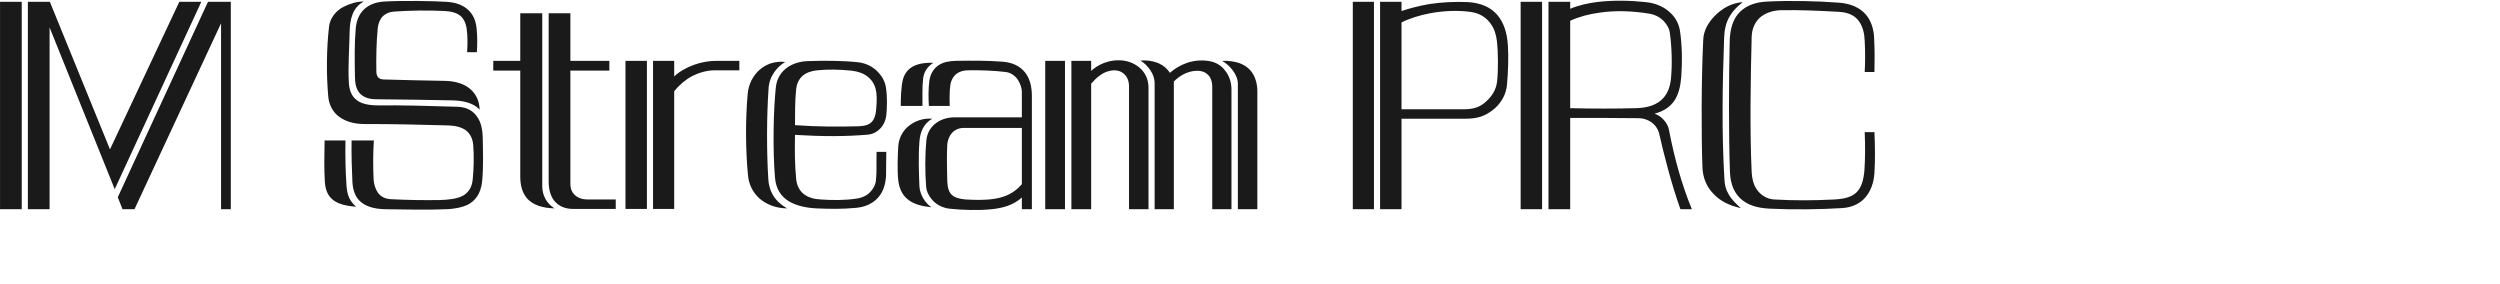 <svg 
 xmlns="http://www.w3.org/2000/svg"
 xmlns:xlink="http://www.w3.org/1999/xlink"
 width="171.097mm" height="19.403mm">
<path fill-rule="evenodd"  fill="rgb(26, 26, 26)"
 d="M482.335,18.618 C482.479,15.954 482.479,13.218 482.335,10.553 C482.263,8.609 481.831,6.953 480.966,5.657 C479.958,4.145 478.302,3.209 475.710,3.065 C470.598,2.777 465.845,2.561 460.949,2.633 C458.645,2.633 456.556,3.353 455.116,4.649 C453.964,5.801 453.172,7.385 453.100,9.473 C452.812,20.562 452.596,33.955 453.100,44.540 C453.172,46.124 453.532,47.637 454.324,48.861 C455.260,50.301 456.844,51.453 458.861,51.597 C464.117,51.885 468.869,51.885 474.486,51.597 C477.294,51.453 479.094,50.877 480.246,49.725 C481.471,48.501 482.047,46.629 482.263,44.036 C482.479,40.868 482.479,37.484 482.335,34.171 L484.855,34.171 C484.999,37.556 485.071,41.372 484.855,44.684 C484.711,47.205 483.919,49.437 482.479,51.093 C481.111,52.677 479.022,53.685 476.430,53.829 C470.598,54.189 463.685,54.261 457.781,53.973 C454.540,53.829 451.948,53.037 450.148,51.309 C448.564,49.797 447.628,47.637 447.484,44.612 C447.124,35.108 447.196,19.554 447.412,10.769 C447.484,7.313 448.348,4.721 450.148,2.993 C451.804,1.409 454.108,0.545 457.132,0.401 C463.037,0.113 469.878,0.257 475.638,0.689 C478.734,0.905 481.183,1.985 482.767,3.929 C483.991,5.441 484.711,7.529 484.783,10.049 C484.927,12.786 484.927,15.882 484.855,18.618 L482.335,18.618 ZM445.971,9.833 C445.539,21.858 445.323,34.243 446.043,46.269 C446.115,47.781 446.404,49.005 447.052,50.085 C447.772,51.453 448.852,52.533 450.292,53.829 C447.268,53.181 444.891,51.957 443.163,50.085 C441.507,48.357 440.427,46.052 440.355,43.100 C440.067,35.180 440.067,20.274 440.571,10.265 C440.643,8.033 441.795,5.945 443.379,4.289 C445.323,2.201 447.916,0.761 450.796,0.545 C449.068,1.913 448.204,2.921 447.412,4.217 C446.476,5.801 446.043,7.601 445.971,9.833 ZM431.719,33.667 C433.087,40.724 434.887,47.421 437.624,54.117 L434.671,54.117 C432.367,47.709 430.423,40.076 429.199,34.676 C428.911,33.379 428.119,32.299 427.111,31.579 C426.247,31.003 425.095,30.571 423.942,30.571 C417.966,30.499 411.989,30.499 406.157,30.499 L406.157,54.117 L400.540,54.117 L400.540,0.473 L406.157,0.473 L406.157,2.273 C408.389,1.337 410.909,0.761 413.502,0.473 C417.462,0.041 421.638,0.113 425.671,0.545 C427.903,0.761 430.063,1.553 431.719,2.993 C433.159,4.217 434.167,5.801 434.527,7.817 C435.103,11.562 435.175,15.594 434.887,19.914 C434.671,22.434 434.167,24.379 433.159,25.963 C432.079,27.547 430.567,28.699 427.975,29.419 C428.911,29.707 429.703,30.283 430.351,31.003 C431.071,31.795 431.575,32.731 431.719,33.667 ZM430.279,25.315 C431.359,24.091 432.007,22.434 432.223,20.346 C432.583,16.530 432.439,12.210 431.935,8.537 C431.791,7.313 431.071,6.161 430.135,5.225 C429.199,4.361 428.047,3.785 426.823,3.569 C422.502,2.849 417.966,2.633 413.718,3.281 C411.053,3.641 408.533,4.289 406.157,5.369 L406.157,27.979 C411.773,28.123 418.326,28.123 423.150,27.979 C426.247,27.907 428.695,27.115 430.279,25.315 ZM393.340,0.473 L398.884,0.473 L398.884,54.117 L393.340,54.117 L393.340,0.473 ZM386.720,27.979 C384.200,30.139 382.184,30.715 378.727,30.715 L362.526,30.715 L362.526,54.117 L356.981,54.117 L356.981,0.473 L362.526,0.473 L362.526,2.849 C364.902,2.057 367.278,1.481 369.726,1.049 C373.039,0.545 376.423,0.401 379.735,0.545 C383.120,0.761 385.640,1.913 387.296,3.857 C388.952,5.801 389.816,8.393 390.032,11.634 C390.248,14.730 390.104,18.618 389.816,21.858 C389.600,24.379 388.376,26.467 386.720,27.979 ZM387.224,10.769 C387.008,9.041 386.576,7.529 385.712,6.305 C384.560,4.577 382.760,3.353 380.239,3.065 C377.071,2.633 373.471,2.777 369.942,3.425 C367.278,3.929 364.686,4.721 362.526,5.801 L362.526,28.267 L378.655,28.267 C381.535,28.267 383.120,27.475 384.488,26.179 C386.000,24.811 387.008,23.083 387.224,21.210 C387.584,18.546 387.512,13.290 387.224,10.769 ZM349.925,0.473 L355.397,0.473 L355.397,54.117 L349.925,54.117 L349.925,0.473 ZM320.193,21.642 C320.193,19.338 318.105,16.818 316.089,15.738 C317.745,15.666 319.257,15.882 320.553,16.314 C322.353,16.962 323.721,18.114 324.513,19.914 C324.945,20.922 325.233,22.146 325.233,23.587 L325.233,54.117 L320.193,54.117 L320.193,21.642 ZM318.537,23.155 L318.537,54.117 L313.568,54.117 L313.568,22.506 C313.568,20.922 313.064,19.770 312.200,19.122 C311.192,18.258 309.608,18.114 307.880,18.546 C306.296,18.978 304.856,19.842 303.632,21.066 L303.632,54.117 L298.663,54.117 L298.663,21.426 C298.663,19.266 297.007,16.890 294.991,15.666 C296.791,15.522 298.447,15.810 299.887,16.458 C300.967,16.962 301.903,17.754 302.624,18.834 C303.920,17.682 305.432,16.818 307.088,16.242 C308.816,15.666 310.832,15.450 312.848,15.810 C314.577,16.098 316.017,17.034 316.953,18.330 C318.033,19.698 318.537,21.426 318.537,23.155 ZM297.079,54.117 L292.039,54.117 L292.039,22.362 C292.039,20.994 291.607,19.914 290.815,19.194 C289.950,18.330 288.654,17.970 287.070,18.330 C285.198,18.690 283.542,20.130 282.246,21.642 L282.246,54.117 L277.133,54.117 L277.133,15.738 L282.246,15.738 L282.246,18.330 C284.118,16.602 286.854,15.522 289.446,15.594 C291.391,15.594 293.263,16.242 294.703,17.466 C296.215,18.690 297.079,20.562 297.079,22.650 L297.079,54.117 ZM270.365,15.738 L275.477,15.738 L275.477,54.117 L270.365,54.117 L270.365,15.738 ZM264.320,51.093 C262.160,53.037 259.424,53.829 256.471,54.117 C253.015,54.477 248.983,54.333 245.526,53.973 C243.798,53.757 242.070,52.893 240.990,51.525 C240.198,50.589 239.622,49.437 239.550,48.141 C239.262,44.396 239.262,40.004 239.622,36.260 C239.838,34.171 240.918,32.587 242.502,31.579 C243.726,30.787 245.238,30.355 246.822,30.355 L264.320,30.355 L264.320,23.875 C264.320,22.722 263.888,21.570 263.240,20.562 C262.520,19.554 261.440,18.762 260.072,18.618 C257.263,18.258 253.159,18.114 250.423,18.186 C249.271,18.186 248.263,18.474 247.470,19.050 C246.606,19.698 246.030,20.706 245.814,22.002 C245.598,23.659 245.598,25.747 245.670,27.403 L240.270,27.403 C240.126,25.387 240.126,22.794 240.414,20.778 C240.702,18.906 241.638,17.610 242.862,16.818 C244.086,16.026 245.526,15.810 247.182,15.738 C251.647,15.666 255.391,15.666 259.352,15.954 C261.944,16.170 263.816,17.106 265.112,18.690 C266.336,20.202 266.912,22.290 266.912,24.811 L266.912,54.117 L264.320,54.117 L264.320,51.093 ZM264.320,33.091 L249.271,33.091 C248.119,33.091 247.038,33.523 246.246,34.387 C245.598,35.108 245.094,36.188 245.022,37.556 C244.878,40.004 244.950,43.748 245.022,46.845 C245.094,48.573 245.454,49.725 246.246,50.445 C246.966,51.093 248.119,51.453 249.775,51.597 C252.367,51.741 254.959,51.813 257.479,51.381 C260.072,50.949 262.448,49.869 264.320,47.637 L264.320,33.091 ZM238.614,27.403 L232.997,27.403 C232.997,25.387 233.069,22.434 233.573,20.490 C234.077,18.762 235.085,17.682 236.454,17.034 C237.894,16.386 239.622,16.170 241.422,16.242 C239.622,17.394 238.902,18.906 238.758,20.562 C238.542,22.434 238.614,25.243 238.614,27.403 ZM241.134,30.715 C238.902,31.939 237.966,34.243 237.822,36.692 C237.534,40.292 237.678,44.828 237.822,48.213 C237.966,50.373 239.262,52.461 240.918,53.613 C238.686,53.397 236.670,52.893 235.229,51.885 C233.645,50.805 232.637,49.149 232.349,46.629 C232.061,43.892 232.205,40.436 232.349,37.844 C232.493,35.756 233.429,34.027 234.797,32.803 C236.526,31.291 238.830,30.499 241.134,30.715 ZM227.961,32.947 C227.097,33.955 225.945,34.676 224.577,34.820 C218.816,35.324 212.912,35.324 205.639,34.892 C205.567,38.564 205.567,42.524 205.927,46.124 C206.071,48.069 206.863,49.365 207.943,50.229 C209.095,51.093 210.608,51.525 212.336,51.597 C215.432,51.813 218.600,51.813 221.480,51.381 C223.065,51.165 224.433,50.517 225.297,49.437 C226.017,48.645 226.521,47.637 226.593,46.485 C226.809,44.396 226.665,42.524 226.737,39.284 L229.257,39.284 C229.185,41.228 229.257,43.532 229.185,45.548 C229.041,47.925 228.321,49.941 226.881,51.381 C225.513,52.749 223.713,53.541 221.480,53.757 C217.736,54.117 214.712,54.045 211.112,53.901 C208.375,53.757 205.927,53.181 203.983,52.029 C202.039,50.805 200.671,48.861 200.455,45.836 C199.879,39.140 200.023,28.771 200.671,22.722 C200.887,20.274 202.111,18.474 203.839,17.322 C205.279,16.386 207.007,15.882 208.879,15.810 C212.984,15.666 217.952,15.666 221.913,16.098 C223.857,16.314 225.585,17.106 226.953,18.474 C228.033,19.554 228.825,20.850 229.113,22.362 C229.545,24.739 229.473,27.547 229.257,29.851 C229.113,31.003 228.681,32.083 227.961,32.947 ZM226.665,23.803 C226.449,22.362 225.873,21.210 225.009,20.346 C223.785,19.050 222.057,18.474 220.040,18.258 C217.088,17.970 214.280,17.898 211.400,18.186 C209.815,18.330 208.519,18.834 207.583,19.626 C206.647,20.490 206.071,21.642 205.927,23.227 C205.639,26.035 205.639,29.419 205.639,32.371 C211.472,32.803 216.944,32.803 222.129,32.659 C223.641,32.587 224.793,32.299 225.513,31.507 C226.089,30.931 226.449,29.995 226.593,28.699 C226.737,27.187 226.881,25.387 226.665,23.803 ZM198.799,22.938 C198.294,30.283 198.294,39.212 198.727,46.197 C198.799,47.709 199.159,49.077 199.807,50.229 C200.599,51.669 201.823,52.893 203.623,53.901 C200.887,53.901 198.294,52.965 196.422,51.309 C194.766,49.797 193.686,47.781 193.470,45.260 C192.822,38.420 192.822,30.787 193.398,24.307 C193.614,21.786 194.766,19.554 196.494,18.042 C198.222,16.530 200.527,15.738 203.119,16.026 C201.967,16.674 201.031,17.610 200.311,18.618 C199.447,19.842 198.871,21.354 198.799,22.938 ZM179.000,19.698 C177.272,20.634 175.760,21.930 174.392,23.587 L174.392,54.045 L168.919,54.045 L168.919,15.738 L174.392,15.738 L174.392,19.770 C175.760,18.474 177.560,17.466 179.576,16.746 C181.376,16.098 183.321,15.738 185.337,15.738 L191.241,15.738 L191.241,18.186 L184.905,18.186 C182.744,18.186 180.728,18.834 179.000,19.698 ZM161.791,15.738 L167.335,15.738 L167.335,54.045 L161.791,54.045 L161.791,15.738 ZM143.216,51.741 C142.352,50.517 141.920,48.861 141.920,46.989 L141.920,3.425 L147.537,3.425 L147.537,15.738 L157.618,15.738 L157.618,18.258 L147.537,18.258 L147.537,47.493 C147.537,48.861 147.969,49.797 148.689,50.445 C149.553,51.237 150.705,51.597 151.929,51.597 L159.274,51.597 L159.274,54.045 L148.257,54.045 C145.953,54.045 144.296,53.181 143.216,51.741 ZM136.448,51.453 C135.224,50.085 134.576,48.213 134.576,45.692 L134.576,18.258 L127.591,18.258 L127.591,15.738 L134.576,15.738 L134.576,3.425 L140.264,3.425 L140.264,48.141 C140.264,50.517 141.344,52.605 143.432,53.901 C140.336,53.829 137.960,53.037 136.448,51.453 ZM120.971,52.965 C119.819,53.541 117.803,54.045 115.426,54.117 C110.602,54.333 104.553,54.189 99.585,54.117 C96.561,54.045 94.329,53.325 92.888,51.813 C91.880,50.733 91.304,49.221 91.160,47.205 C91.016,44.036 90.872,39.860 90.944,36.332 L96.705,36.332 C96.489,39.212 96.489,43.244 96.633,46.341 C96.705,47.637 97.065,48.789 97.713,49.797 C98.433,50.805 99.513,51.453 101.169,51.525 C104.913,51.741 110.314,51.813 113.770,51.741 C116.074,51.669 118.235,51.453 119.819,50.589 C121.115,49.797 122.051,48.573 122.267,46.485 C122.555,43.748 122.627,40.364 122.411,37.556 C122.267,35.756 121.547,34.531 120.539,33.739 C119.387,32.875 117.803,32.515 116.002,32.443 C108.658,32.227 101.673,32.083 94.257,32.083 C91.376,32.083 88.856,31.291 87.128,29.707 C85.904,28.555 85.040,26.899 84.896,24.811 C84.392,19.122 84.464,12.426 85.112,6.881 C85.328,4.793 86.840,2.777 88.856,1.769 C90.440,0.977 92.384,0.329 94.113,0.401 C91.160,1.913 90.512,5.081 90.440,8.177 C90.368,12.282 90.008,17.106 90.224,21.138 C90.296,23.299 90.944,24.811 92.096,25.747 C93.320,26.827 95.265,27.259 97.929,27.259 C103.617,27.187 111.610,27.403 118.379,27.619 C120.827,27.691 122.555,28.771 123.563,30.427 C124.427,31.723 124.787,33.451 124.859,35.252 C124.931,38.996 125.075,43.100 124.715,46.917 C124.355,50.157 122.915,51.957 120.971,52.965 ZM99.441,20.562 C104.913,20.706 110.026,20.850 115.282,20.922 C117.731,20.994 120.035,21.642 121.619,23.010 C123.059,24.235 123.995,26.035 124.067,28.339 C122.267,26.467 119.531,26.035 117.011,25.963 C110.818,25.819 103.617,25.747 97.281,25.675 C95.193,25.675 93.825,25.027 92.960,24.019 C92.096,22.938 91.808,21.498 91.808,19.626 C91.736,15.450 91.664,11.345 92.024,7.241 C92.240,5.081 93.032,3.425 94.329,2.273 C95.553,1.193 97.209,0.545 99.297,0.401 C104.337,0.113 112.114,0.257 115.498,0.473 C117.947,0.617 119.891,1.337 121.259,2.705 C122.411,3.857 123.059,5.297 123.275,7.313 C123.491,9.329 123.491,11.345 123.347,13.506 L120.827,13.506 C120.971,11.273 120.971,9.041 120.683,7.241 C120.467,5.873 119.963,4.937 119.243,4.217 C118.235,3.353 116.794,2.921 114.994,2.849 C110.890,2.633 105.922,2.705 101.961,2.993 C100.737,3.065 99.801,3.497 99.081,4.145 C98.289,4.937 97.857,6.017 97.713,7.241 C97.353,10.841 97.281,15.090 97.353,18.618 C97.425,19.914 98.001,20.562 99.441,20.562 ZM89.648,48.285 C89.864,50.517 90.368,51.885 92.096,53.469 C89.216,53.253 86.984,52.677 85.616,51.237 C84.752,50.373 84.176,49.005 84.032,47.133 C83.816,43.892 83.888,39.932 83.960,36.332 L89.360,36.332 C89.288,40.220 89.360,44.396 89.648,48.285 ZM57.181,6.017 L34.787,54.117 L31.690,54.117 L30.466,51.021 L53.796,0.473 L59.701,0.473 L59.701,54.117 L57.181,54.117 L57.181,6.017 ZM12.825,7.097 L12.825,54.117 L7.208,54.117 L7.208,0.473 L12.897,0.473 L28.450,38.636 L46.380,0.473 L52.068,0.473 L29.674,48.933 L12.825,7.097 ZM0.008,0.473 L5.624,0.473 L5.624,54.117 L0.008,54.117 L0.008,0.473 Z"/>
</svg>